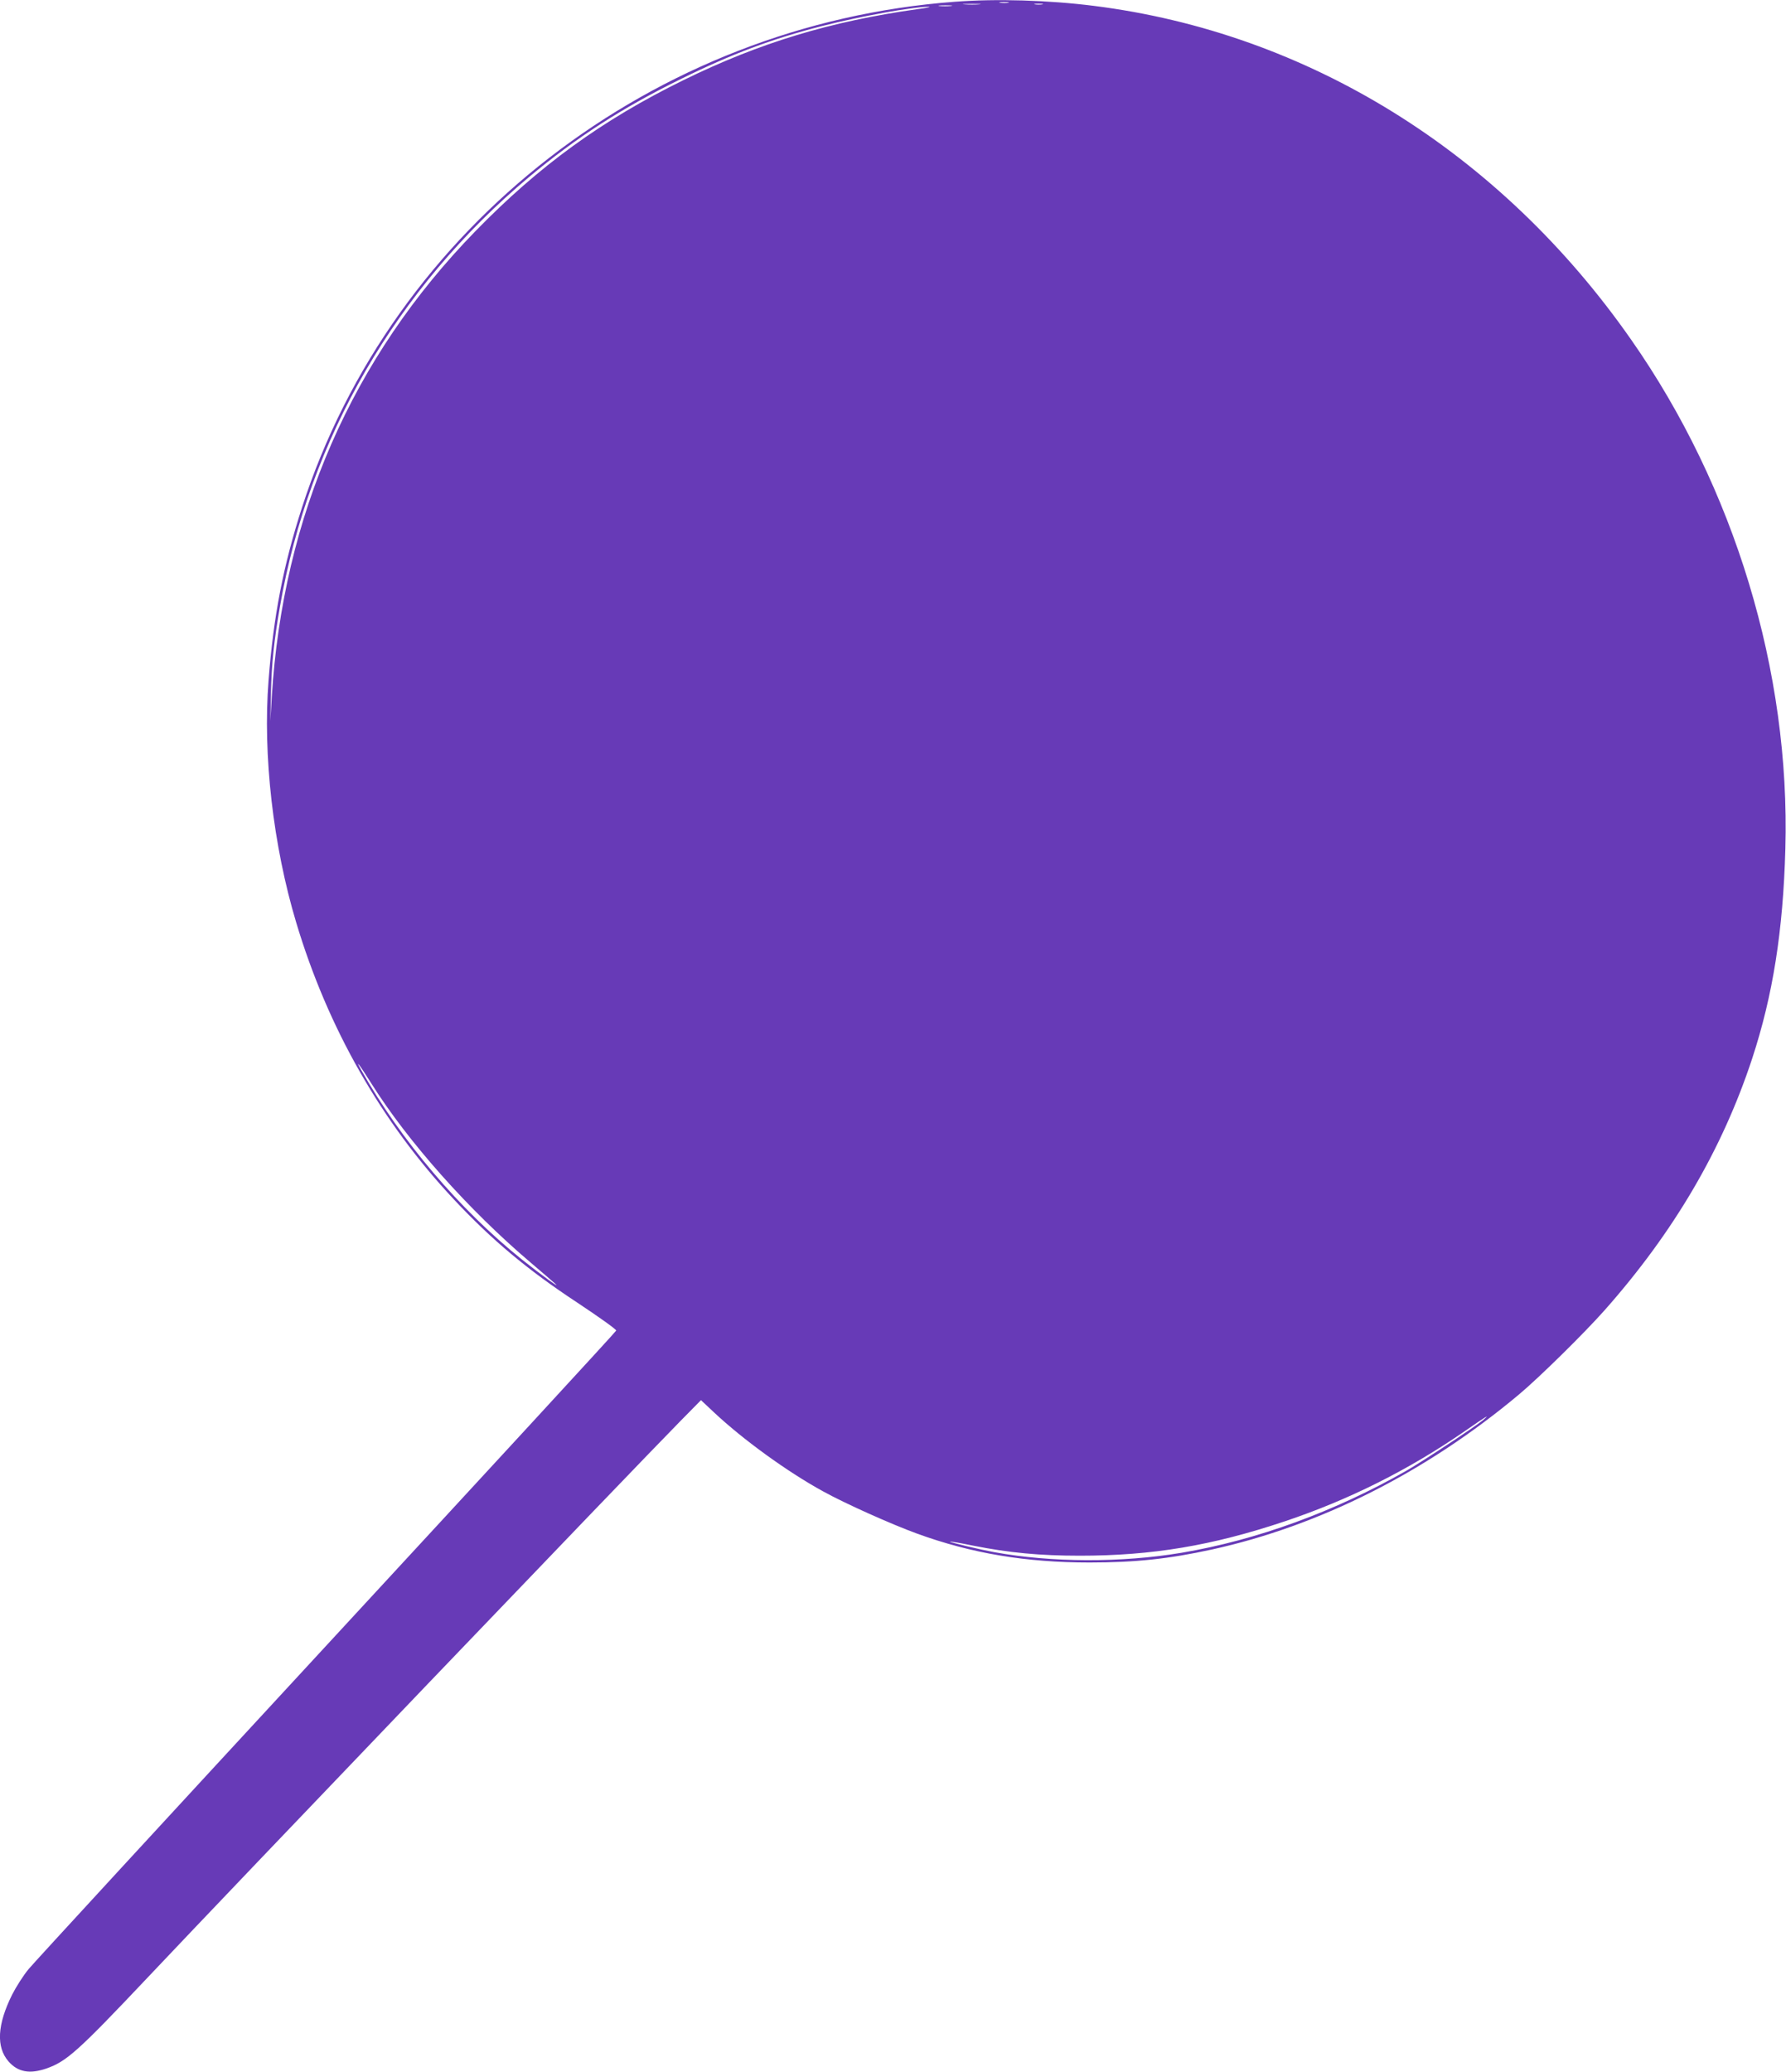 <?xml version="1.0" standalone="no"?>
<!DOCTYPE svg PUBLIC "-//W3C//DTD SVG 20010904//EN"
 "http://www.w3.org/TR/2001/REC-SVG-20010904/DTD/svg10.dtd">
<svg version="1.0" xmlns="http://www.w3.org/2000/svg"
 width="1104pt" height="1280pt" viewBox="0 0 1104 1280"
 preserveAspectRatio="xMidYMid meet">
<g transform="translate(0,1280) scale(0.1,-0.1)"
fill="#673ab7" stroke="none">
<path d="M5900 12789 c-1860 -139 -3473 -1388 -4033 -3124 -116 -360 -176
-669 -207 -1069 -36 -460 28 -1020 171 -1496 195 -651 527 -1234 975 -1711
233 -249 455 -435 759 -635 143 -95 244 -167 244 -175 1 -4 -804 -877 -1787
-1941 -984 -1065 -1814 -1966 -1845 -2004 -31 -37 -77 -109 -102 -158 -92
-185 -100 -324 -22 -413 58 -66 131 -79 235 -43 124 44 193 105 623 560 539
571 2991 3131 3292 3437 l130 132 80 -75 c179 -168 453 -367 674 -488 135 -75
426 -205 583 -262 336 -122 672 -178 1065 -178 283 0 489 22 755 80 667 146
1326 478 1898 957 126 105 407 382 531 522 427 482 727 993 912 1555 128 390
191 788 205 1295 31 1095 -314 2233 -953 3146 -810 1160 -1999 1897 -3323
2063 -279 35 -602 45 -860 25z m333 -6 c-13 -2 -35 -2 -50 0 -16 2 -5 4 22 4
28 0 40 -2 28 -4z m-180 -10 c-23 -2 -64 -2 -90 0 -26 2 -7 3 42 3 50 0 71 -1
48 -3z m390 0 c-13 -2 -33 -2 -45 0 -13 2 -3 4 22 4 25 0 35 -2 23 -4z m-566
-10 c-20 -2 -52 -2 -70 0 -17 2 0 4 38 4 39 0 53 -2 32 -4z m-202 -19 c-539
-75 -979 -208 -1450 -439 -503 -247 -891 -528 -1286 -933 -762 -781 -1190
-1759 -1259 -2877 l-9 -150 4 175 c4 179 19 324 56 535 180 1034 719 1964
1539 2651 292 244 575 427 935 604 318 157 569 251 880 330 231 59 558 118
655 118 19 0 -10 -7 -65 -14z m-3379 -6639 c224 -357 601 -781 983 -1105 68
-58 136 -116 150 -129 50 -45 -85 53 -204 148 -383 307 -746 734 -990 1166
-45 80 -14 39 61 -80z m6869 -2081 c-51 -42 -365 -249 -470 -310 -443 -253
-924 -429 -1392 -508 -371 -62 -802 -61 -1158 4 -87 16 -277 61 -273 65 2 2
67 -9 144 -25 222 -44 411 -62 659 -62 447 0 817 62 1266 212 397 133 765 317
1114 558 134 93 162 110 110 66z"/>
</g>
</svg>
